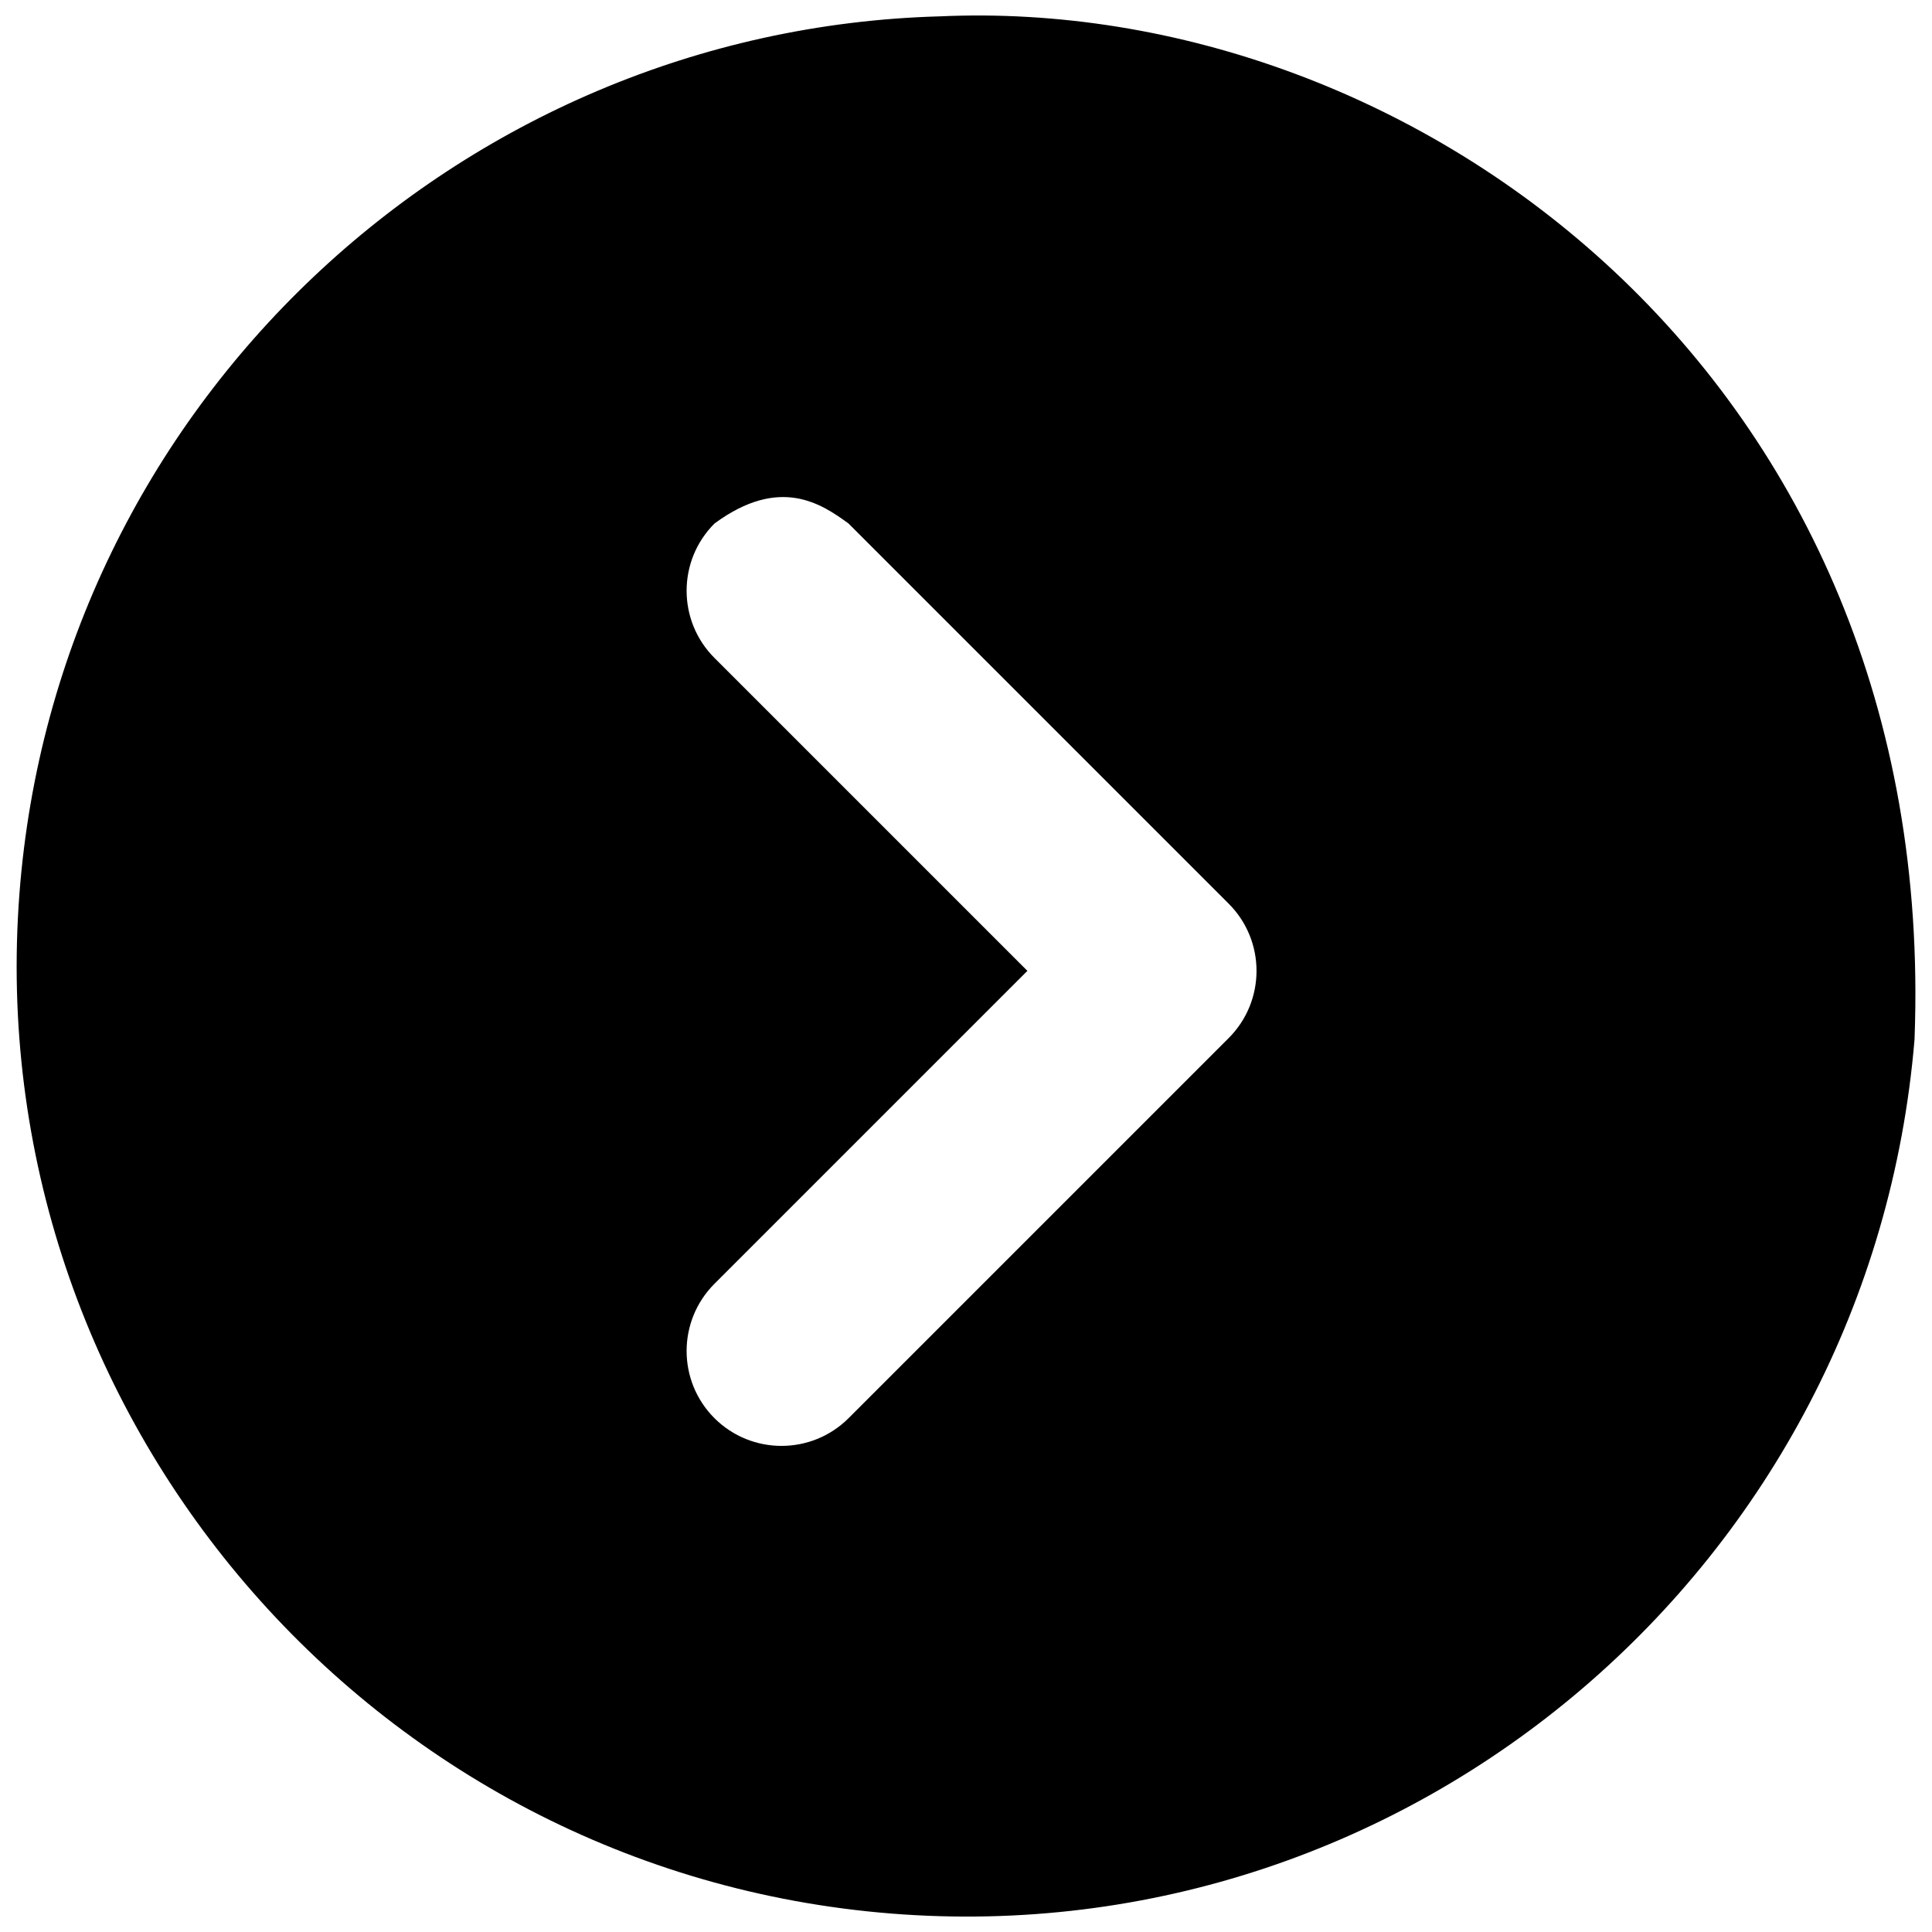 <?xml version="1.0" encoding="UTF-8"?>
<!-- Uploaded to: SVG Repo, www.svgrepo.com, Generator: SVG Repo Mixer Tools -->
<svg width="800px" height="800px" version="1.1" viewBox="144 144 512 512" xmlns="http://www.w3.org/2000/svg">
 <defs>
  <clipPath id="a">
   <path d="m148.09 148.09h503.81v503.81h-503.81z"/>
  </clipPath>
 </defs>
 <g clip-path="url(#a)">
  <path d="m392.81 148.34c-127.07 3.641-233.79 103.1-243.66 232.5-10.531 138.02 93.016 259.27 231.03 270.27 138.01 11 259.63-92.445 271.2-231.76v-0.195c6.516-174.8-132.38-276.67-258.56-270.81zm-23.949 134.39 100.71 100.71c9.895 9.844 9.895 25.859 0 35.703l-100.71 100.71c-9.82 9.766-25.684 9.766-35.504 0-9.863-9.836-9.863-25.812 0-35.652l82.91-82.91-82.91-82.91c-9.863-9.836-9.863-25.812 0-35.652 17.387-12.785 28.434-5.133 35.504 0z"/>
 </g>
</svg>